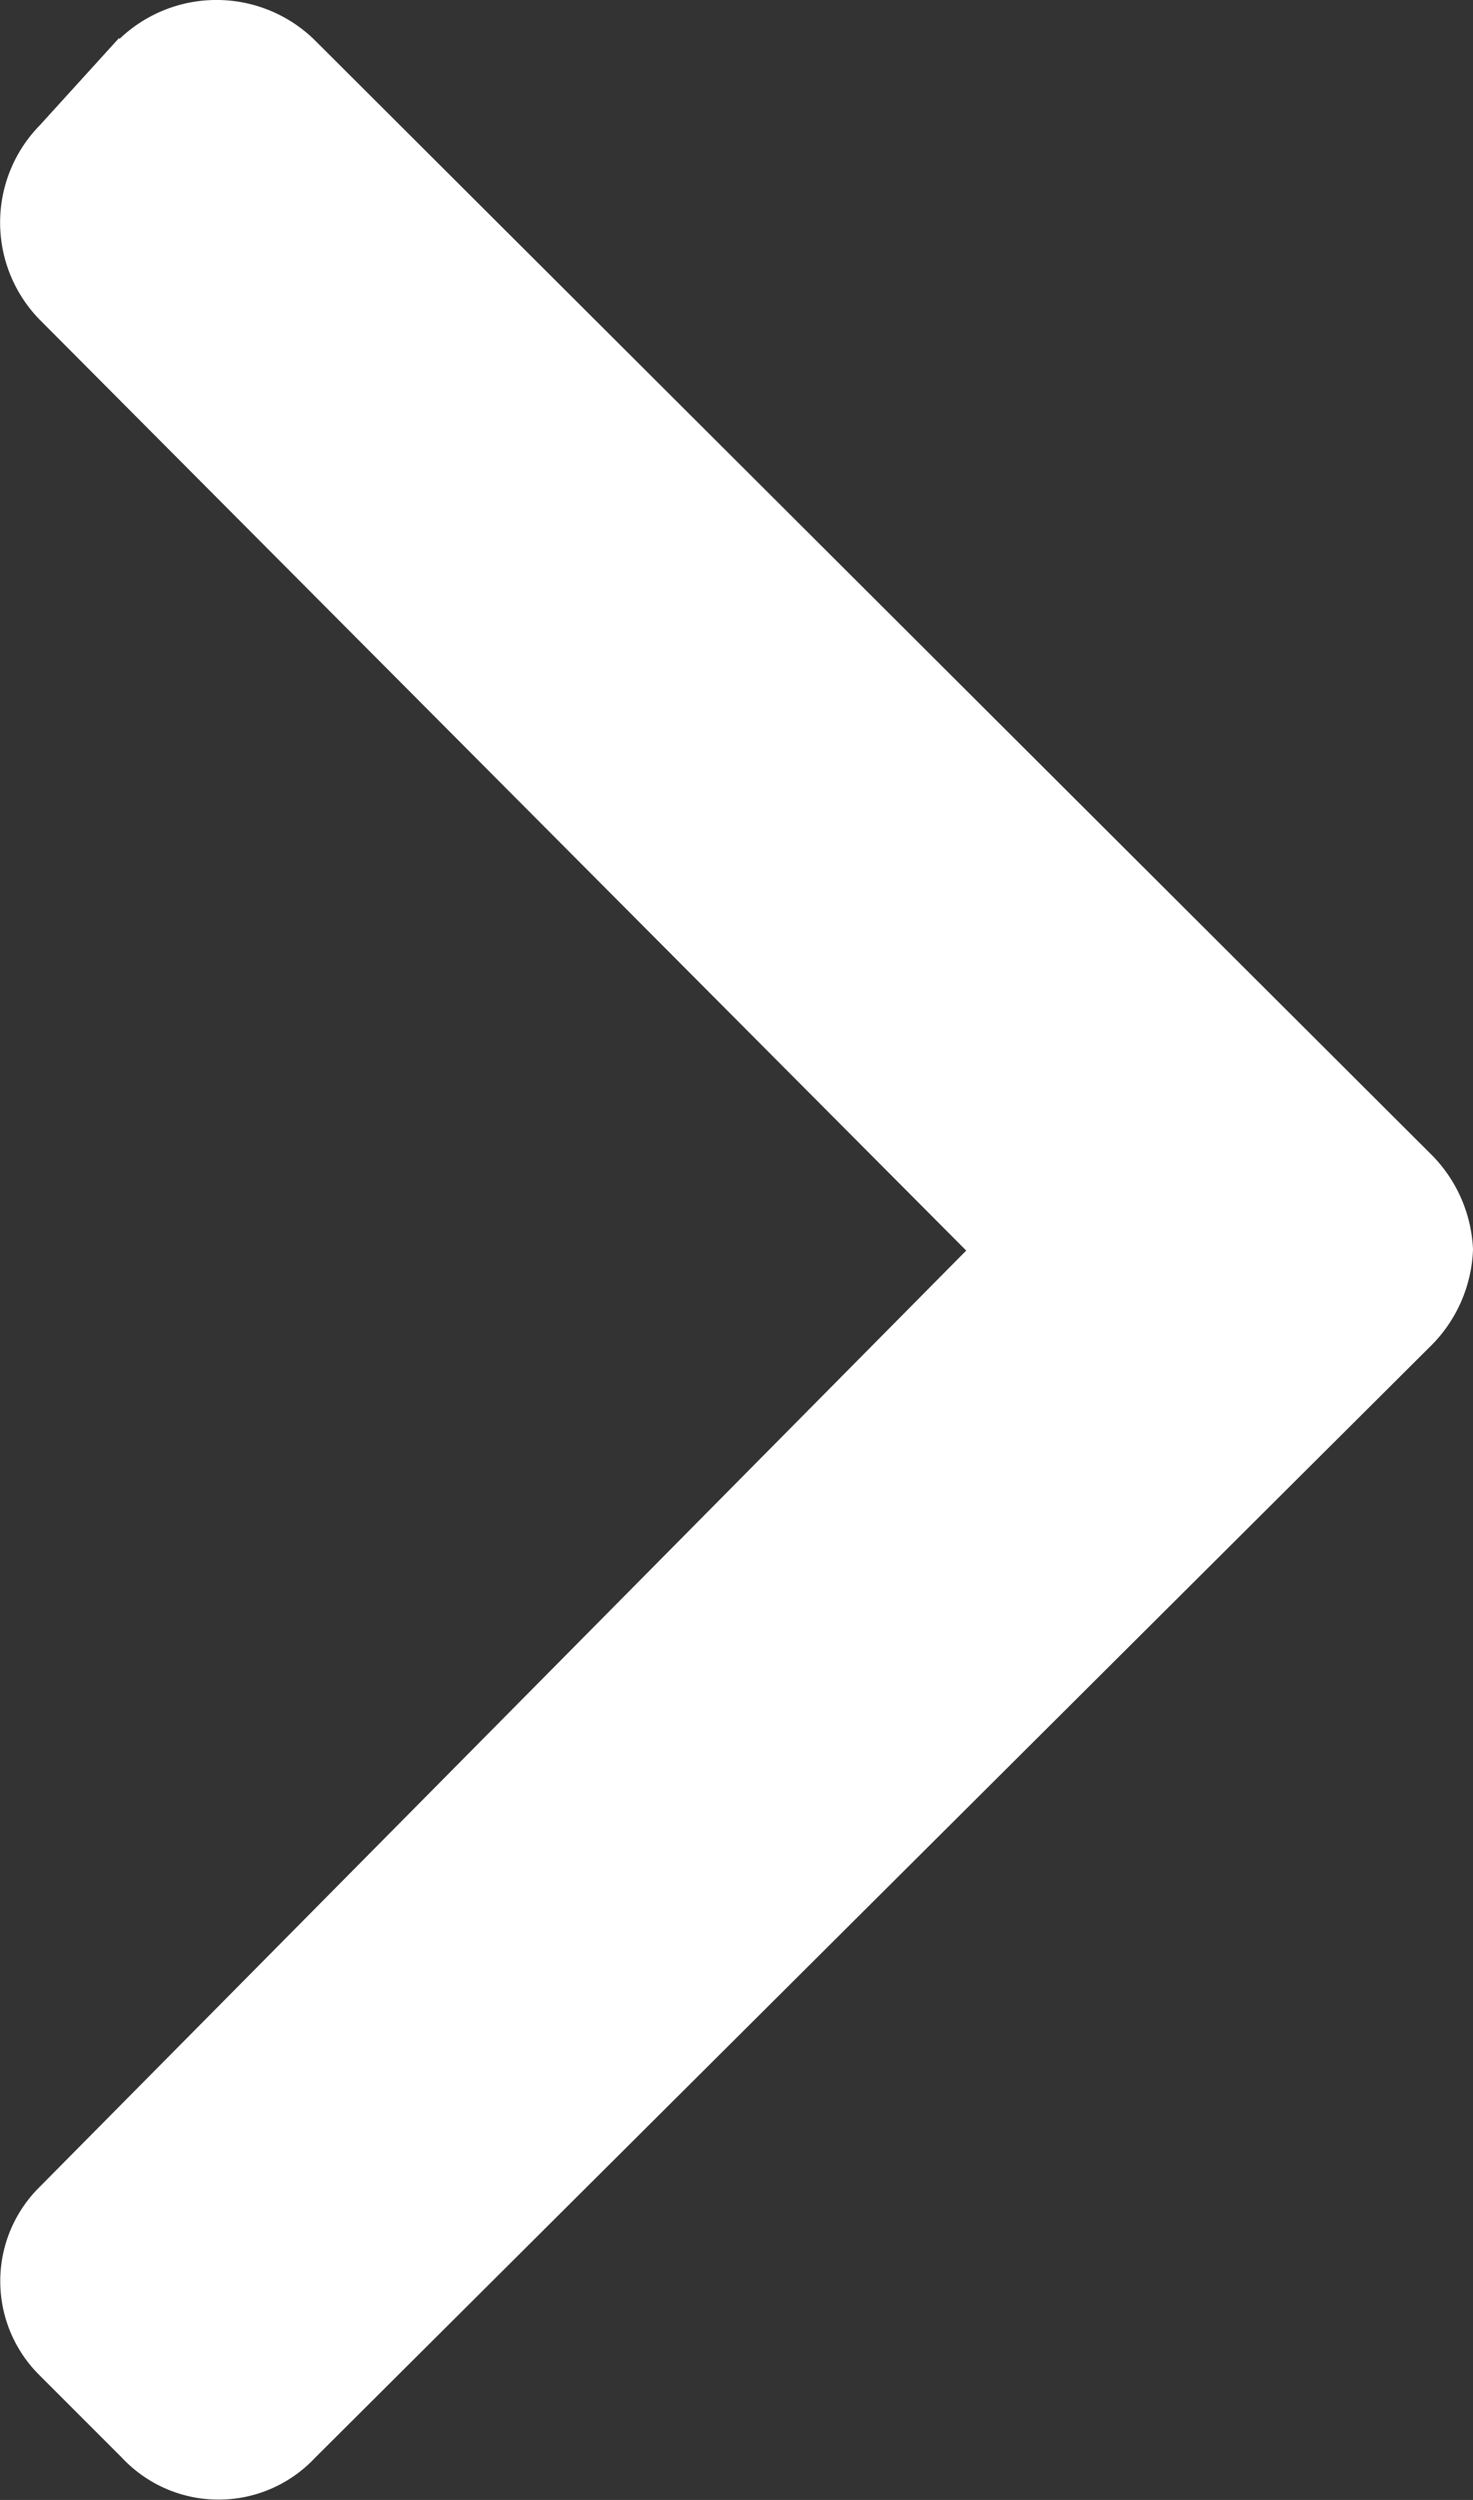 <svg xmlns="http://www.w3.org/2000/svg" width="8.685" height="14.733" viewBox="0 0 8.685 14.733">
  <rect x="0" y="0" width="8.685" height="14.733" fill="#333333" stroke="none"/>
  <path id="arrow_down" data-name="arrow down" d="M.223,7.982l.515.468a.819.819,0,0,0,1.147,0L7.37,2.988,12.887,8.45A.78.78,0,0,0,14,8.45l.484-.484a.78.78,0,0,0,0-1.139L7.94.257A.843.843,0,0,0,7.363,0h0a.843.843,0,0,0-.57.257L.231,6.835a.827.827,0,0,0,0,1.147Z" transform="translate(8.685) rotate(90)" fill="#fff"/>
</svg>
